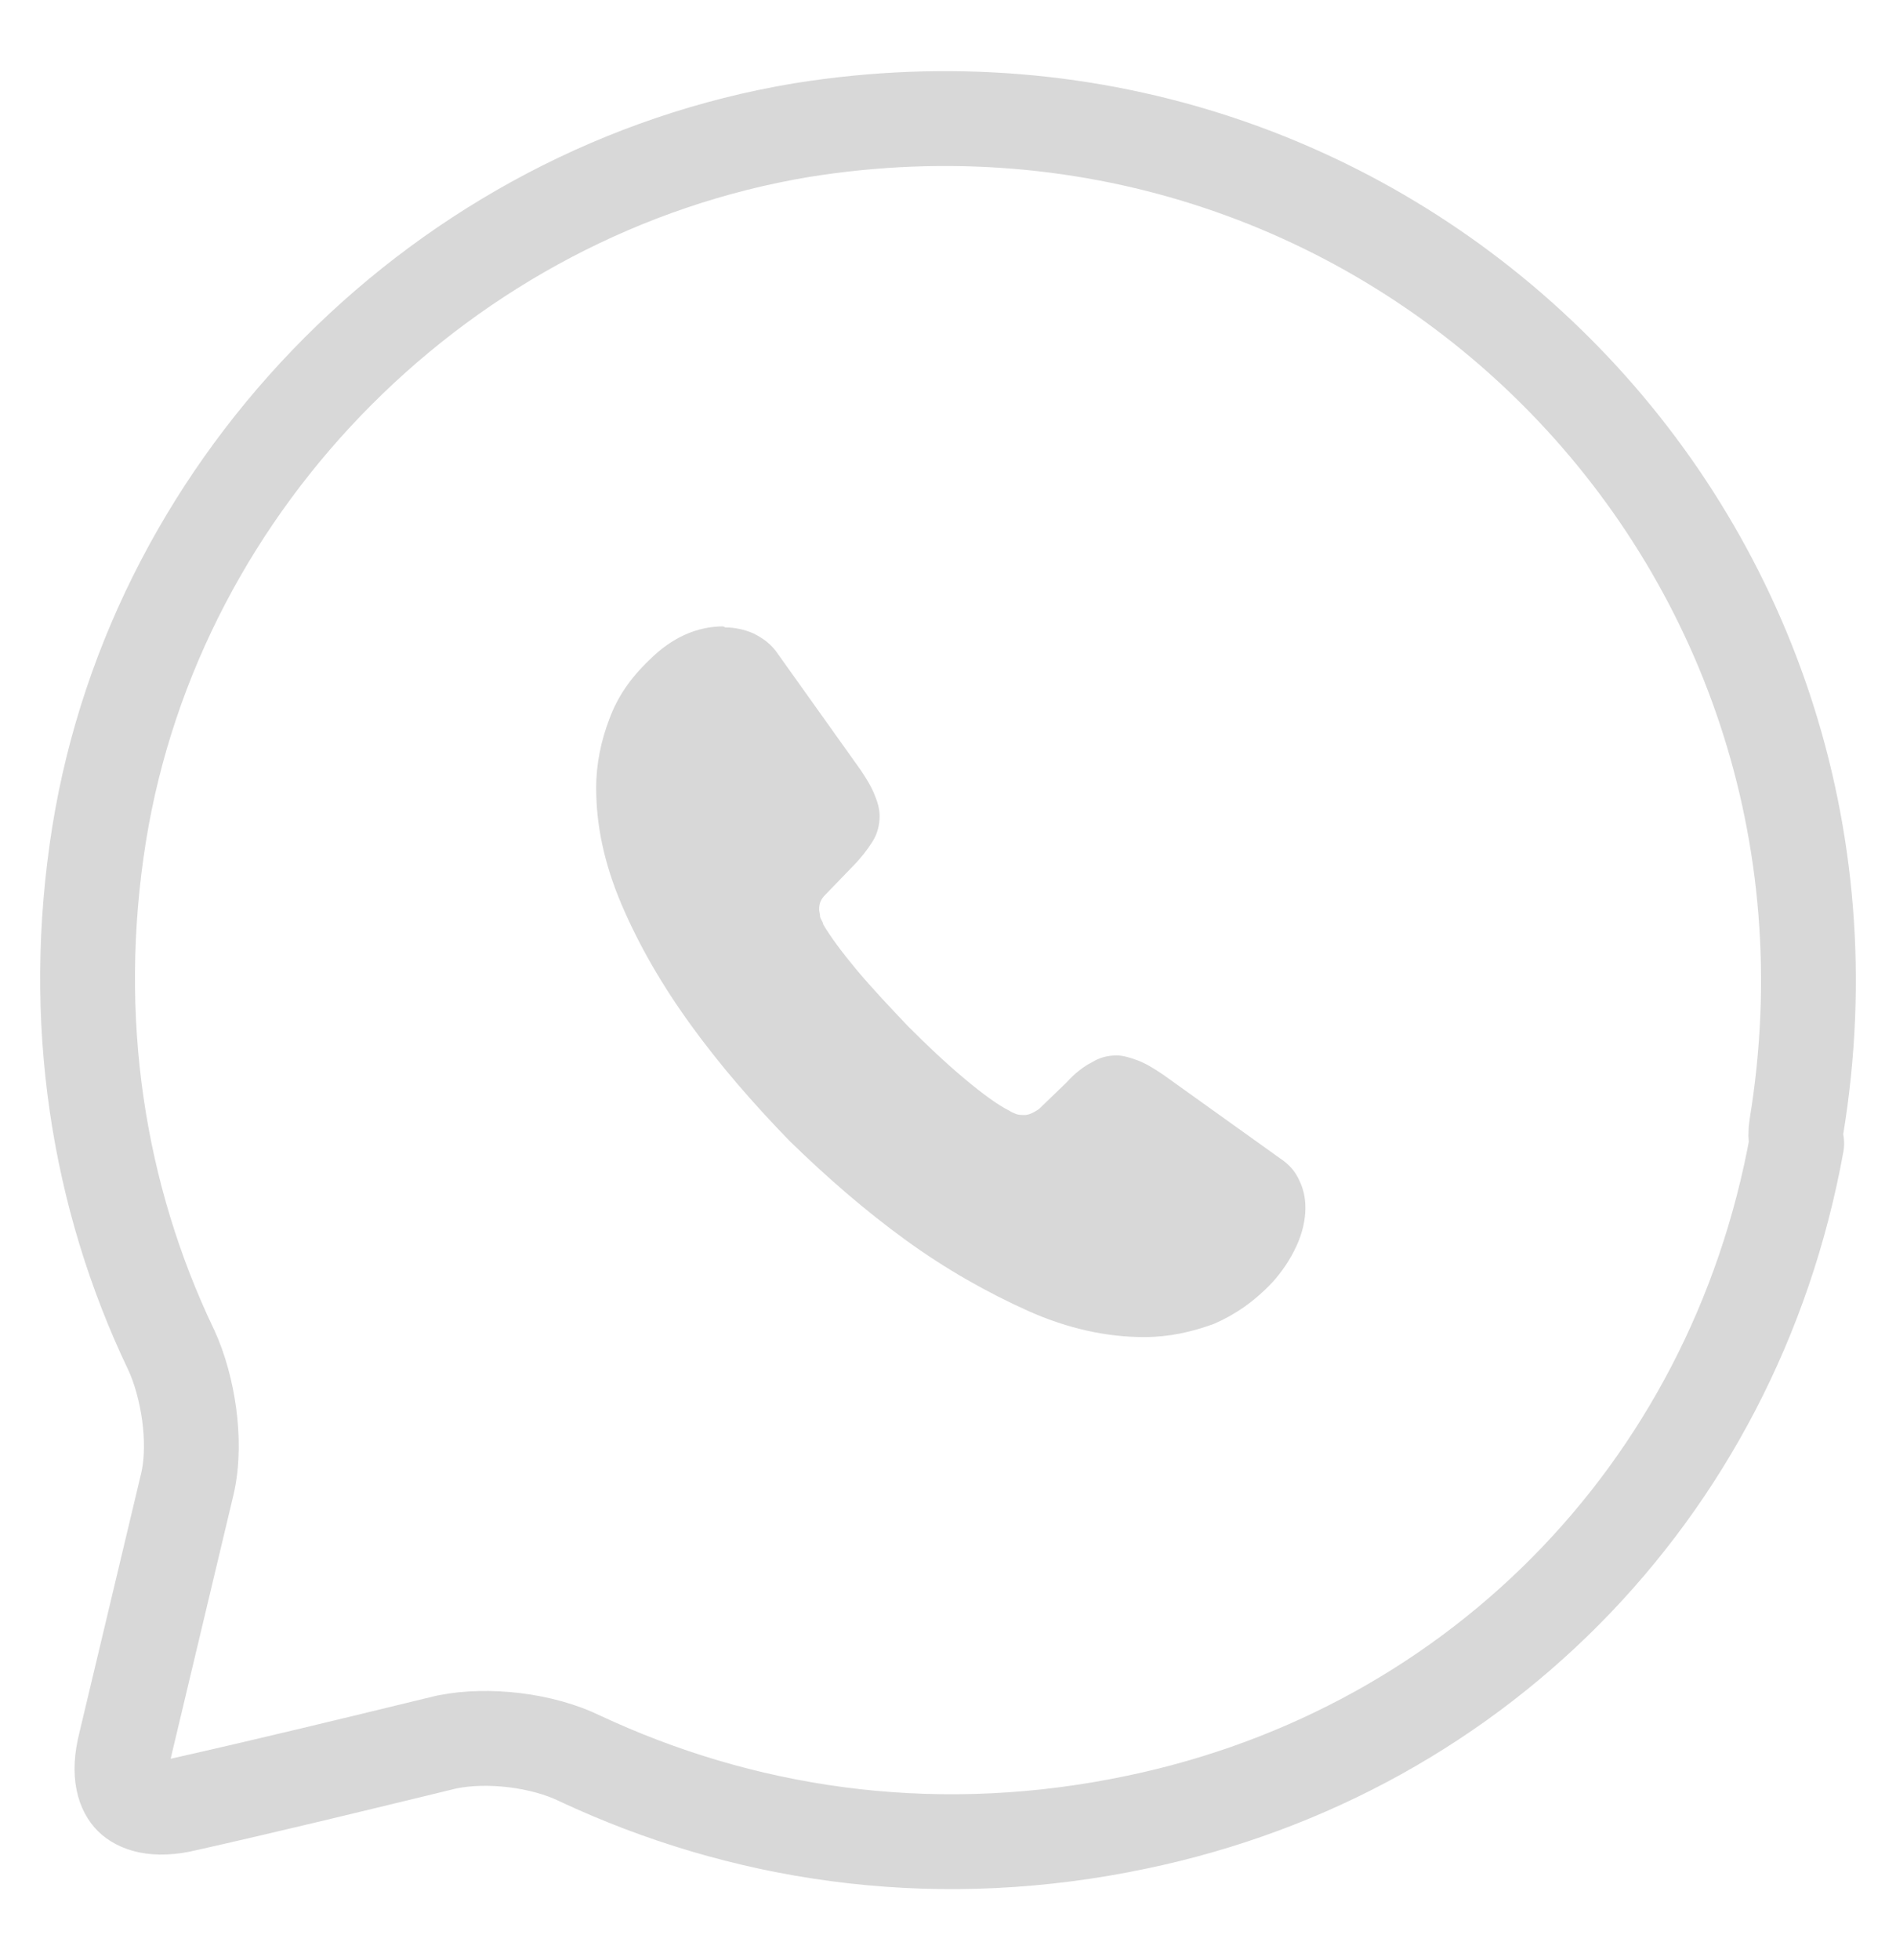 <svg width="30" height="31" viewBox="0 0 30 31" fill="none" xmlns="http://www.w3.org/2000/svg">
<g id="Some / whatsapp" clip-path="url(#clip0_9942_6558)">
<g id="Group 49377">
<path id="Vector" d="M28.425 17.815C28.41 17.906 28.412 17.997 28.429 18.083C27.424 23.619 23.252 27.826 17.723 28.869L17.721 28.87C14.632 29.46 11.713 28.993 9.184 27.813C8.578 27.514 7.711 27.42 7.083 27.546C7.073 27.548 7.063 27.55 7.054 27.552C6.908 27.587 6.748 27.626 6.576 27.668C5.573 27.912 4.169 28.252 2.963 28.523L2.963 28.523L2.949 28.526C2.428 28.654 2.174 28.522 2.077 28.425C1.982 28.331 1.854 28.085 1.986 27.575L1.989 27.561L2.963 23.474L2.964 23.471C3.047 23.113 3.04 22.715 2.993 22.366C2.945 22.013 2.848 21.646 2.706 21.34L2.706 21.34L2.702 21.333C1.555 18.931 1.098 16.132 1.569 13.186C2.475 7.569 7.045 2.996 12.683 2.058C22.013 0.56 29.954 8.49 28.425 17.815Z" stroke="#D8D8D8" stroke-width="1.5" stroke-linecap="round" stroke-linejoin="round"/>
<path id="Vector_2" d="M11.444 9.906C11.029 9.906 10.63 10.082 10.279 10.433C9.975 10.721 9.768 11.024 9.64 11.375C9.512 11.71 9.433 12.078 9.433 12.461C9.433 13.051 9.56 13.658 9.832 14.297C10.103 14.935 10.47 15.574 10.933 16.212C11.396 16.851 11.923 17.457 12.498 18.048C13.088 18.623 13.695 19.15 14.334 19.613C14.972 20.076 15.627 20.443 16.265 20.73C16.904 21.017 17.526 21.145 18.101 21.145C18.5 21.145 18.851 21.065 19.203 20.938C19.538 20.794 19.841 20.587 20.129 20.283C20.288 20.108 20.416 19.916 20.512 19.709C20.608 19.501 20.655 19.293 20.655 19.102C20.655 18.942 20.623 18.799 20.56 18.671C20.496 18.527 20.4 18.415 20.256 18.32L18.404 16.995C18.261 16.899 18.133 16.819 18.005 16.771C17.878 16.723 17.766 16.691 17.67 16.691C17.526 16.691 17.399 16.723 17.271 16.803C17.143 16.867 17 16.979 16.872 17.122L16.441 17.537C16.441 17.537 16.313 17.633 16.217 17.633C16.169 17.633 16.122 17.633 16.074 17.617C16.042 17.601 15.994 17.585 15.978 17.569C15.786 17.474 15.547 17.298 15.26 17.058C14.956 16.803 14.669 16.532 14.366 16.228C14.078 15.925 13.807 15.638 13.551 15.334C13.312 15.047 13.136 14.807 13.024 14.616C13.024 14.584 12.993 14.552 12.977 14.504C12.977 14.456 12.961 14.424 12.961 14.377C12.961 14.281 12.993 14.217 13.056 14.153L13.488 13.706C13.615 13.578 13.727 13.435 13.807 13.307C13.887 13.179 13.918 13.036 13.918 12.908C13.918 12.796 13.887 12.684 13.839 12.572C13.791 12.445 13.711 12.317 13.615 12.173L12.306 10.338C12.21 10.194 12.083 10.098 11.923 10.018C11.779 9.954 11.62 9.922 11.476 9.922L11.444 9.906Z" fill="#D8D8D8"/>
</g>
</g>
<defs>
<clipPath id="clip0_9942_6558">
<rect width="30" height="30" fill="white" transform="translate(0 0.5)"/>
</clipPath>
</defs>
</svg>
